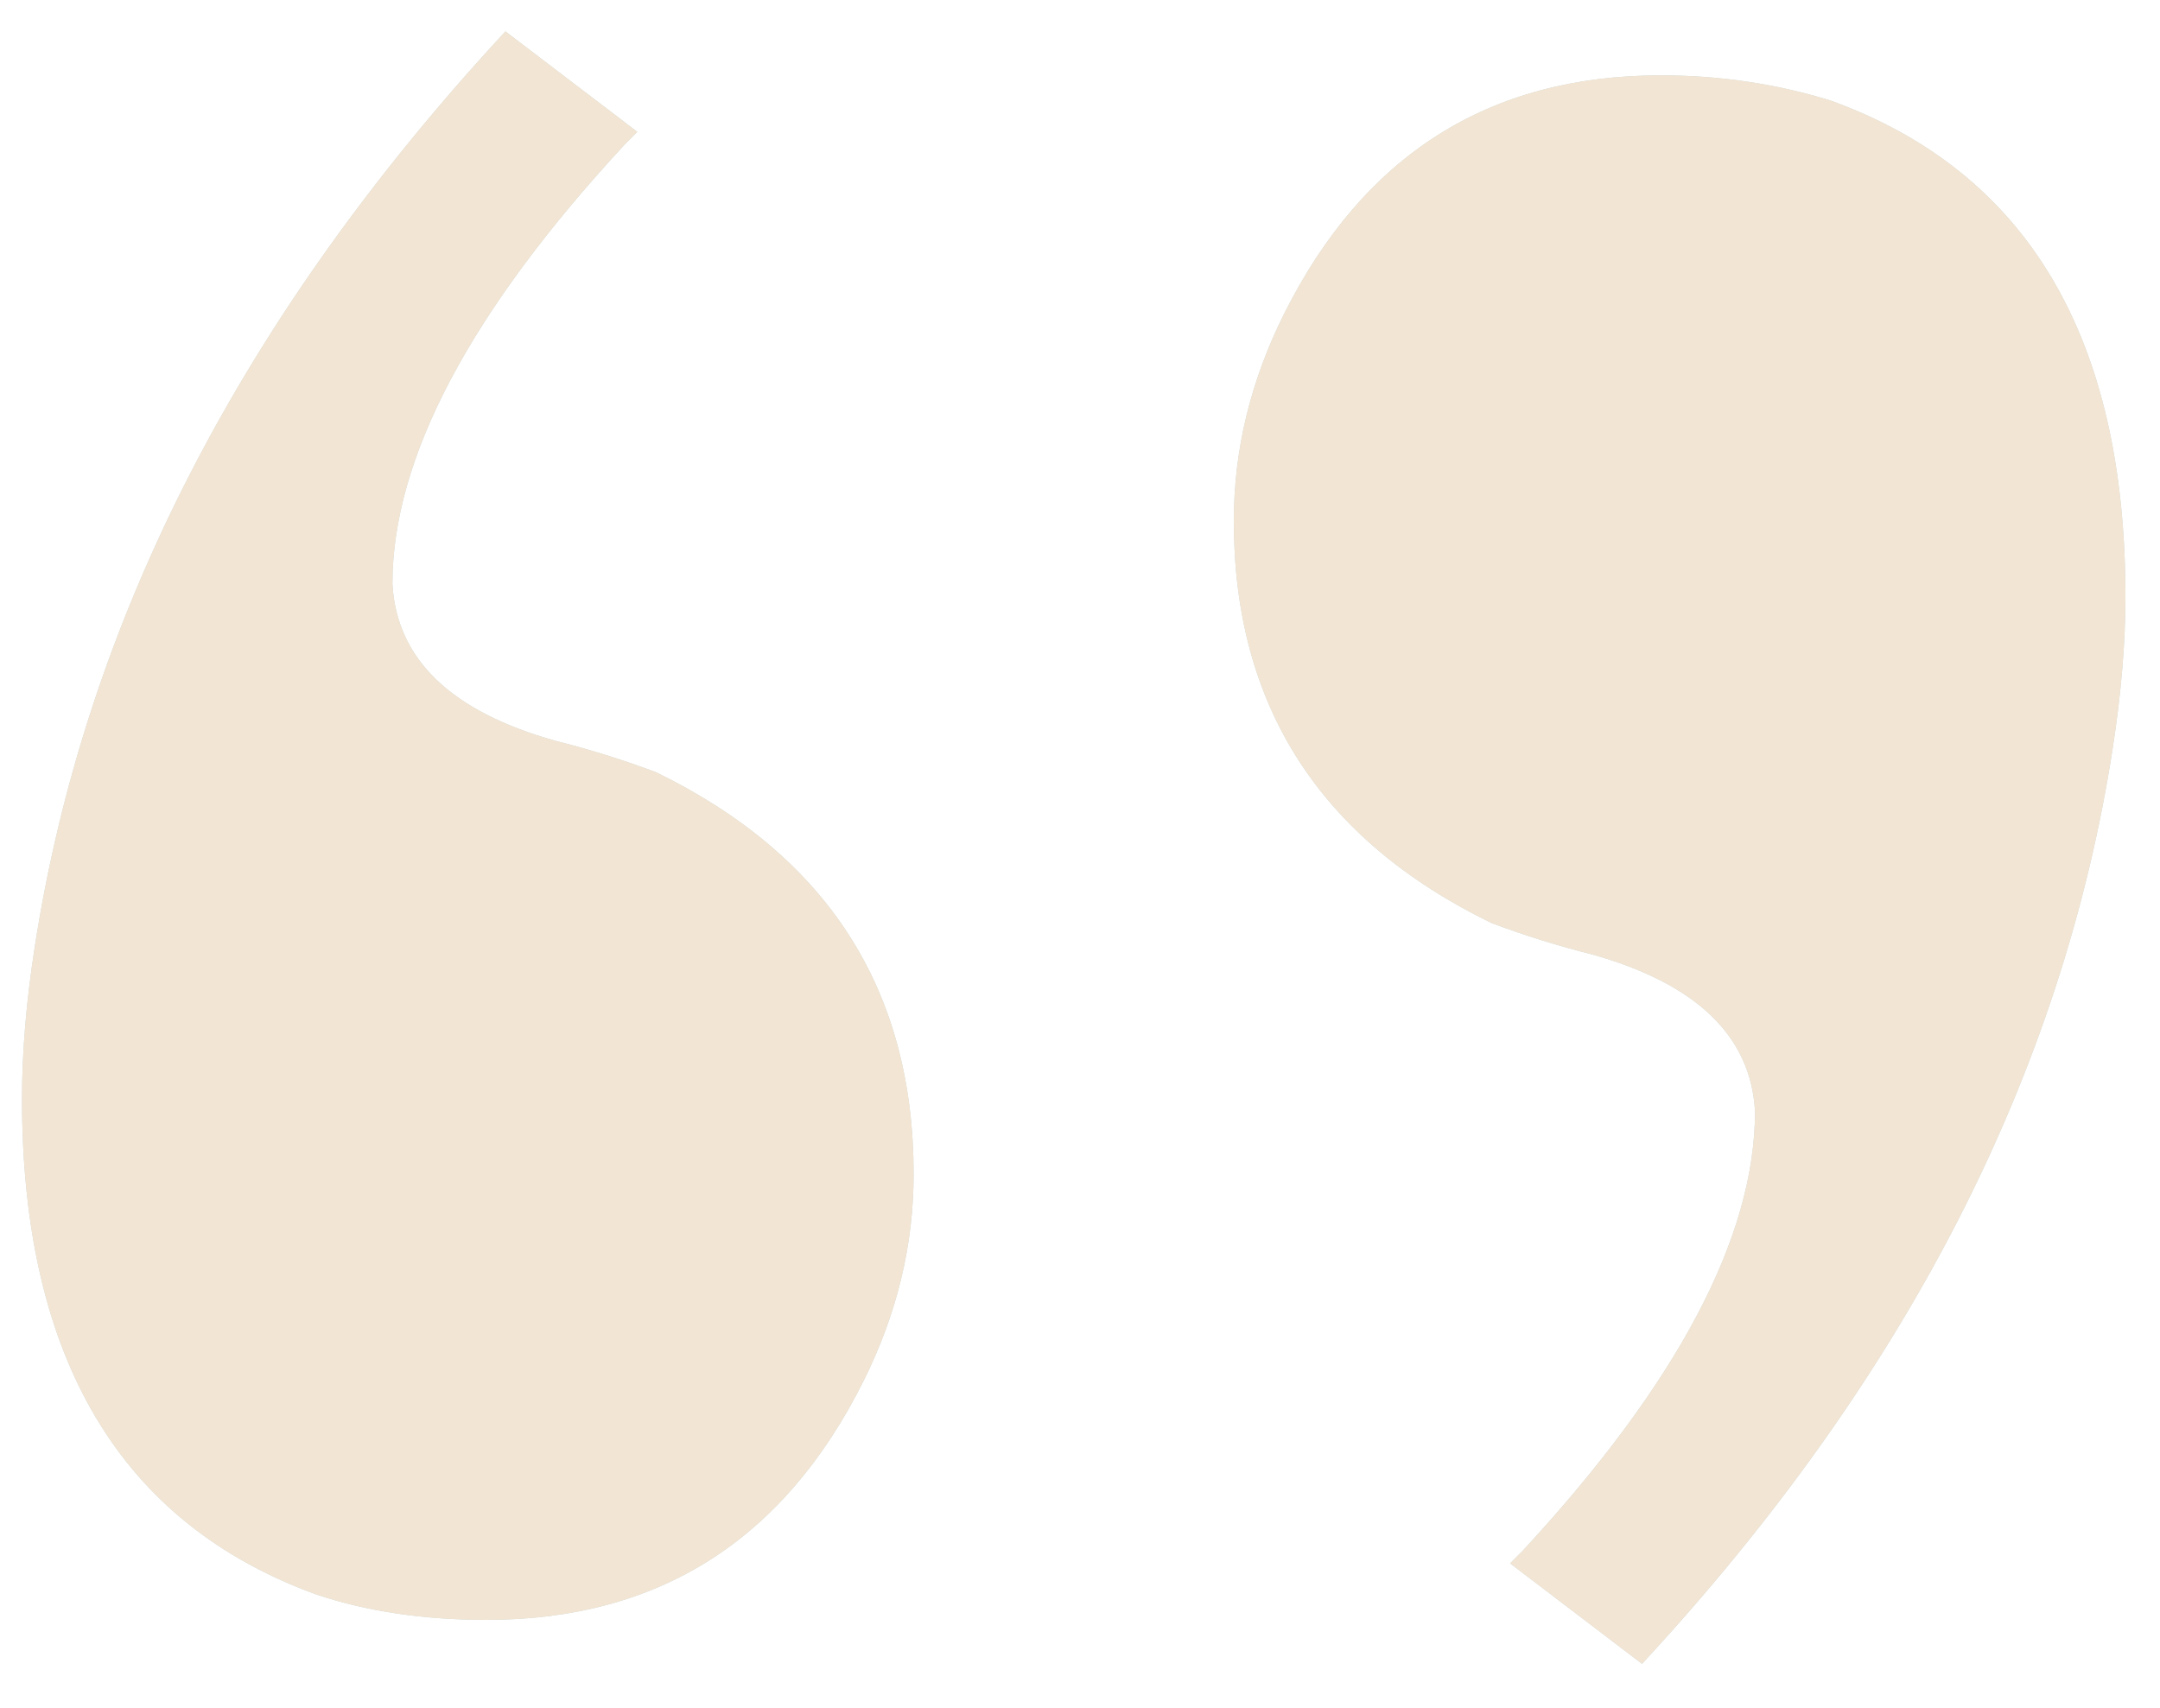 <svg width="43" height="34" viewBox="0 0 43 34" fill="none" xmlns="http://www.w3.org/2000/svg">
<g opacity="0.23">
<path d="M18.188 23.375C18.188 24.792 17.854 26.167 17.188 27.5C15.604 30.667 13.104 32.25 9.688 32.25C8.438 32.25 7.312 32.083 6.312 31.75C2.396 30.333 0.438 27.042 0.438 21.875C0.438 20.958 0.521 19.958 0.688 18.875C1.688 12.375 4.812 6.292 10.062 0.625L12.688 2.625C12.604 2.708 12.521 2.792 12.438 2.875C9.354 6.208 7.812 9.125 7.812 11.625C7.896 13.125 8.979 14.167 11.062 14.75C11.729 14.917 12.396 15.125 13.062 15.375C16.479 17.042 18.188 19.708 18.188 23.375ZM42.312 11.875C42.312 12.792 42.229 13.792 42.062 14.875C41.062 21.375 37.938 27.458 32.688 33.125L30.062 31.125C30.146 31.042 30.229 30.958 30.312 30.875C33.396 27.542 34.938 24.625 34.938 22.125C34.854 20.625 33.771 19.583 31.688 19C31.021 18.833 30.354 18.625 29.688 18.375C26.271 16.708 24.562 14.042 24.562 10.375C24.562 8.958 24.896 7.583 25.562 6.25C27.146 3.083 29.646 1.5 33.062 1.5C34.229 1.5 35.354 1.667 36.438 2C40.354 3.417 42.312 6.708 42.312 11.875Z" fill="#0A4638"/>
<path d="M18.188 23.375C18.188 24.792 17.854 26.167 17.188 27.5C15.604 30.667 13.104 32.25 9.688 32.25C8.438 32.25 7.312 32.083 6.312 31.75C2.396 30.333 0.438 27.042 0.438 21.875C0.438 20.958 0.521 19.958 0.688 18.875C1.688 12.375 4.812 6.292 10.062 0.625L12.688 2.625C12.604 2.708 12.521 2.792 12.438 2.875C9.354 6.208 7.812 9.125 7.812 11.625C7.896 13.125 8.979 14.167 11.062 14.75C11.729 14.917 12.396 15.125 13.062 15.375C16.479 17.042 18.188 19.708 18.188 23.375ZM42.312 11.875C42.312 12.792 42.229 13.792 42.062 14.875C41.062 21.375 37.938 27.458 32.688 33.125L30.062 31.125C30.146 31.042 30.229 30.958 30.312 30.875C33.396 27.542 34.938 24.625 34.938 22.125C34.854 20.625 33.771 19.583 31.688 19C31.021 18.833 30.354 18.625 29.688 18.375C26.271 16.708 24.562 14.042 24.562 10.375C24.562 8.958 24.896 7.583 25.562 6.25C27.146 3.083 29.646 1.5 33.062 1.5C34.229 1.5 35.354 1.667 36.438 2C40.354 3.417 42.312 6.708 42.312 11.875Z" fill="#C68E44"/>
</g>
</svg>
